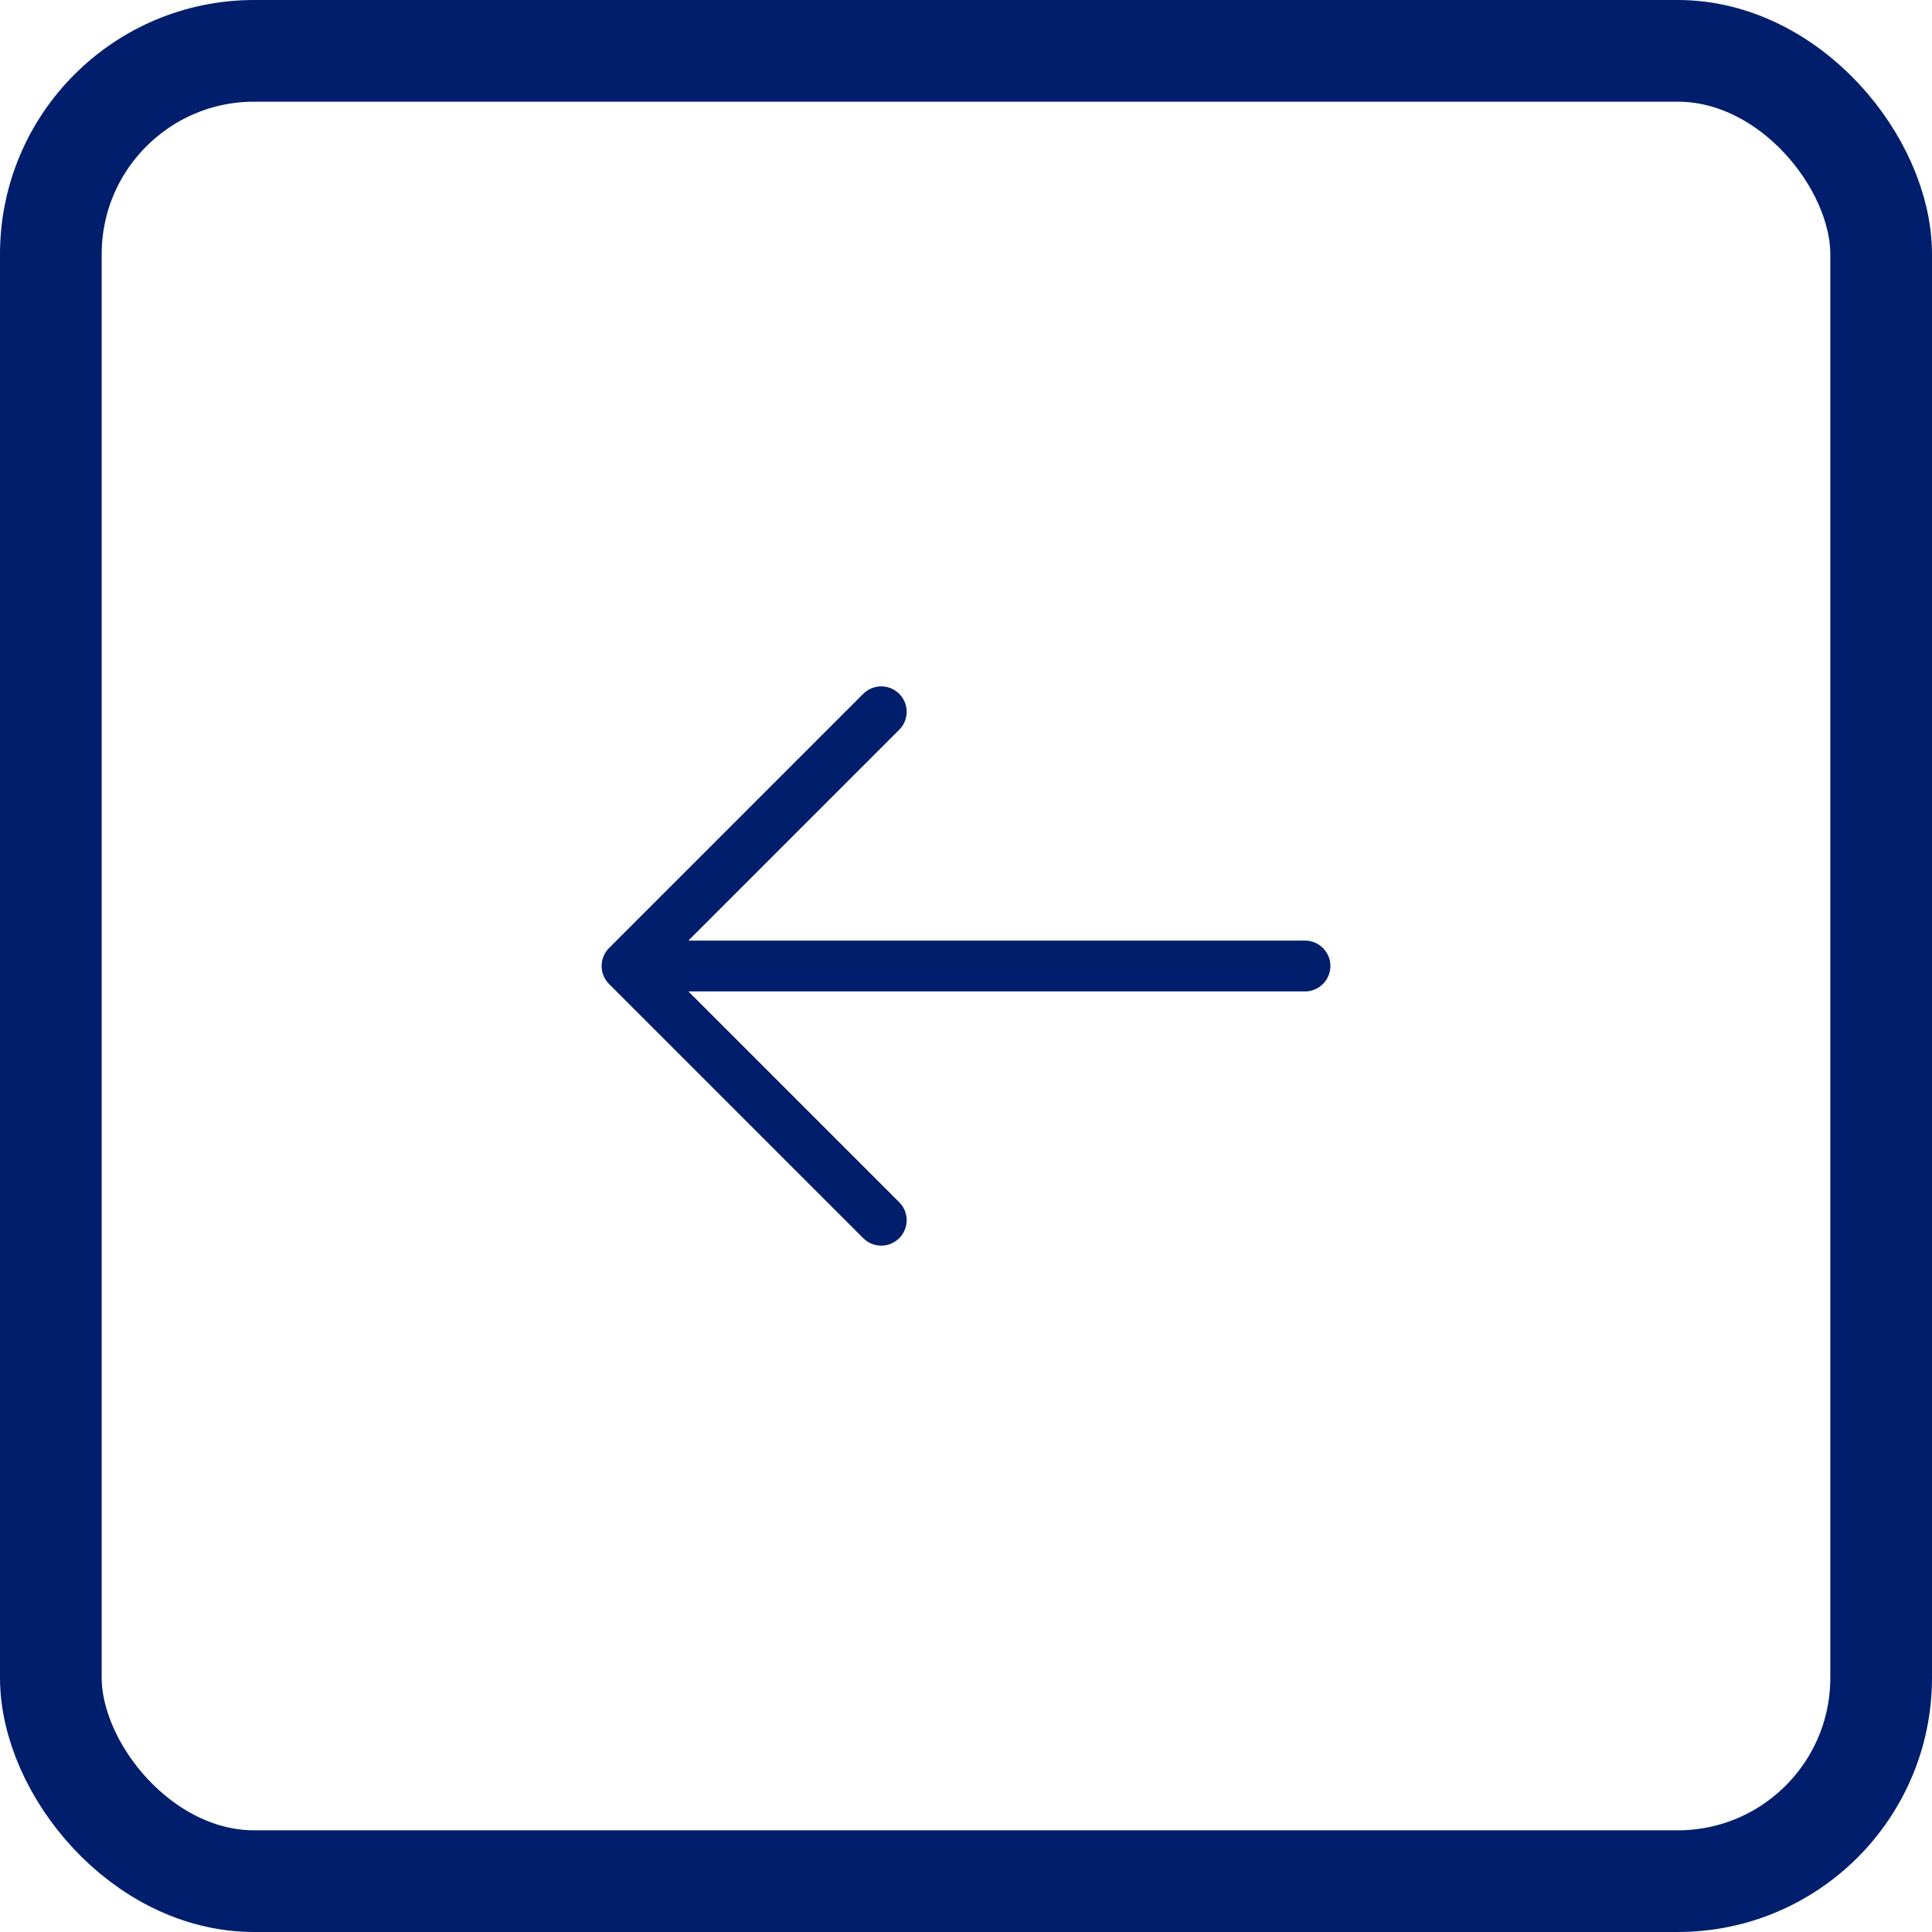 <svg width="38" height="38" viewBox="0 0 38 38" fill="none" xmlns="http://www.w3.org/2000/svg">
<rect x="37" y="37" width="36" height="36" rx="4" transform="rotate(-180 37 37)" stroke="#001E6C" stroke-width="2"/>
<path d="M25.667 19L12.333 19M12.333 19L17.333 24M12.333 19L17.333 14" stroke="#001E6C" stroke-linecap="round" stroke-linejoin="round"/>
</svg>
